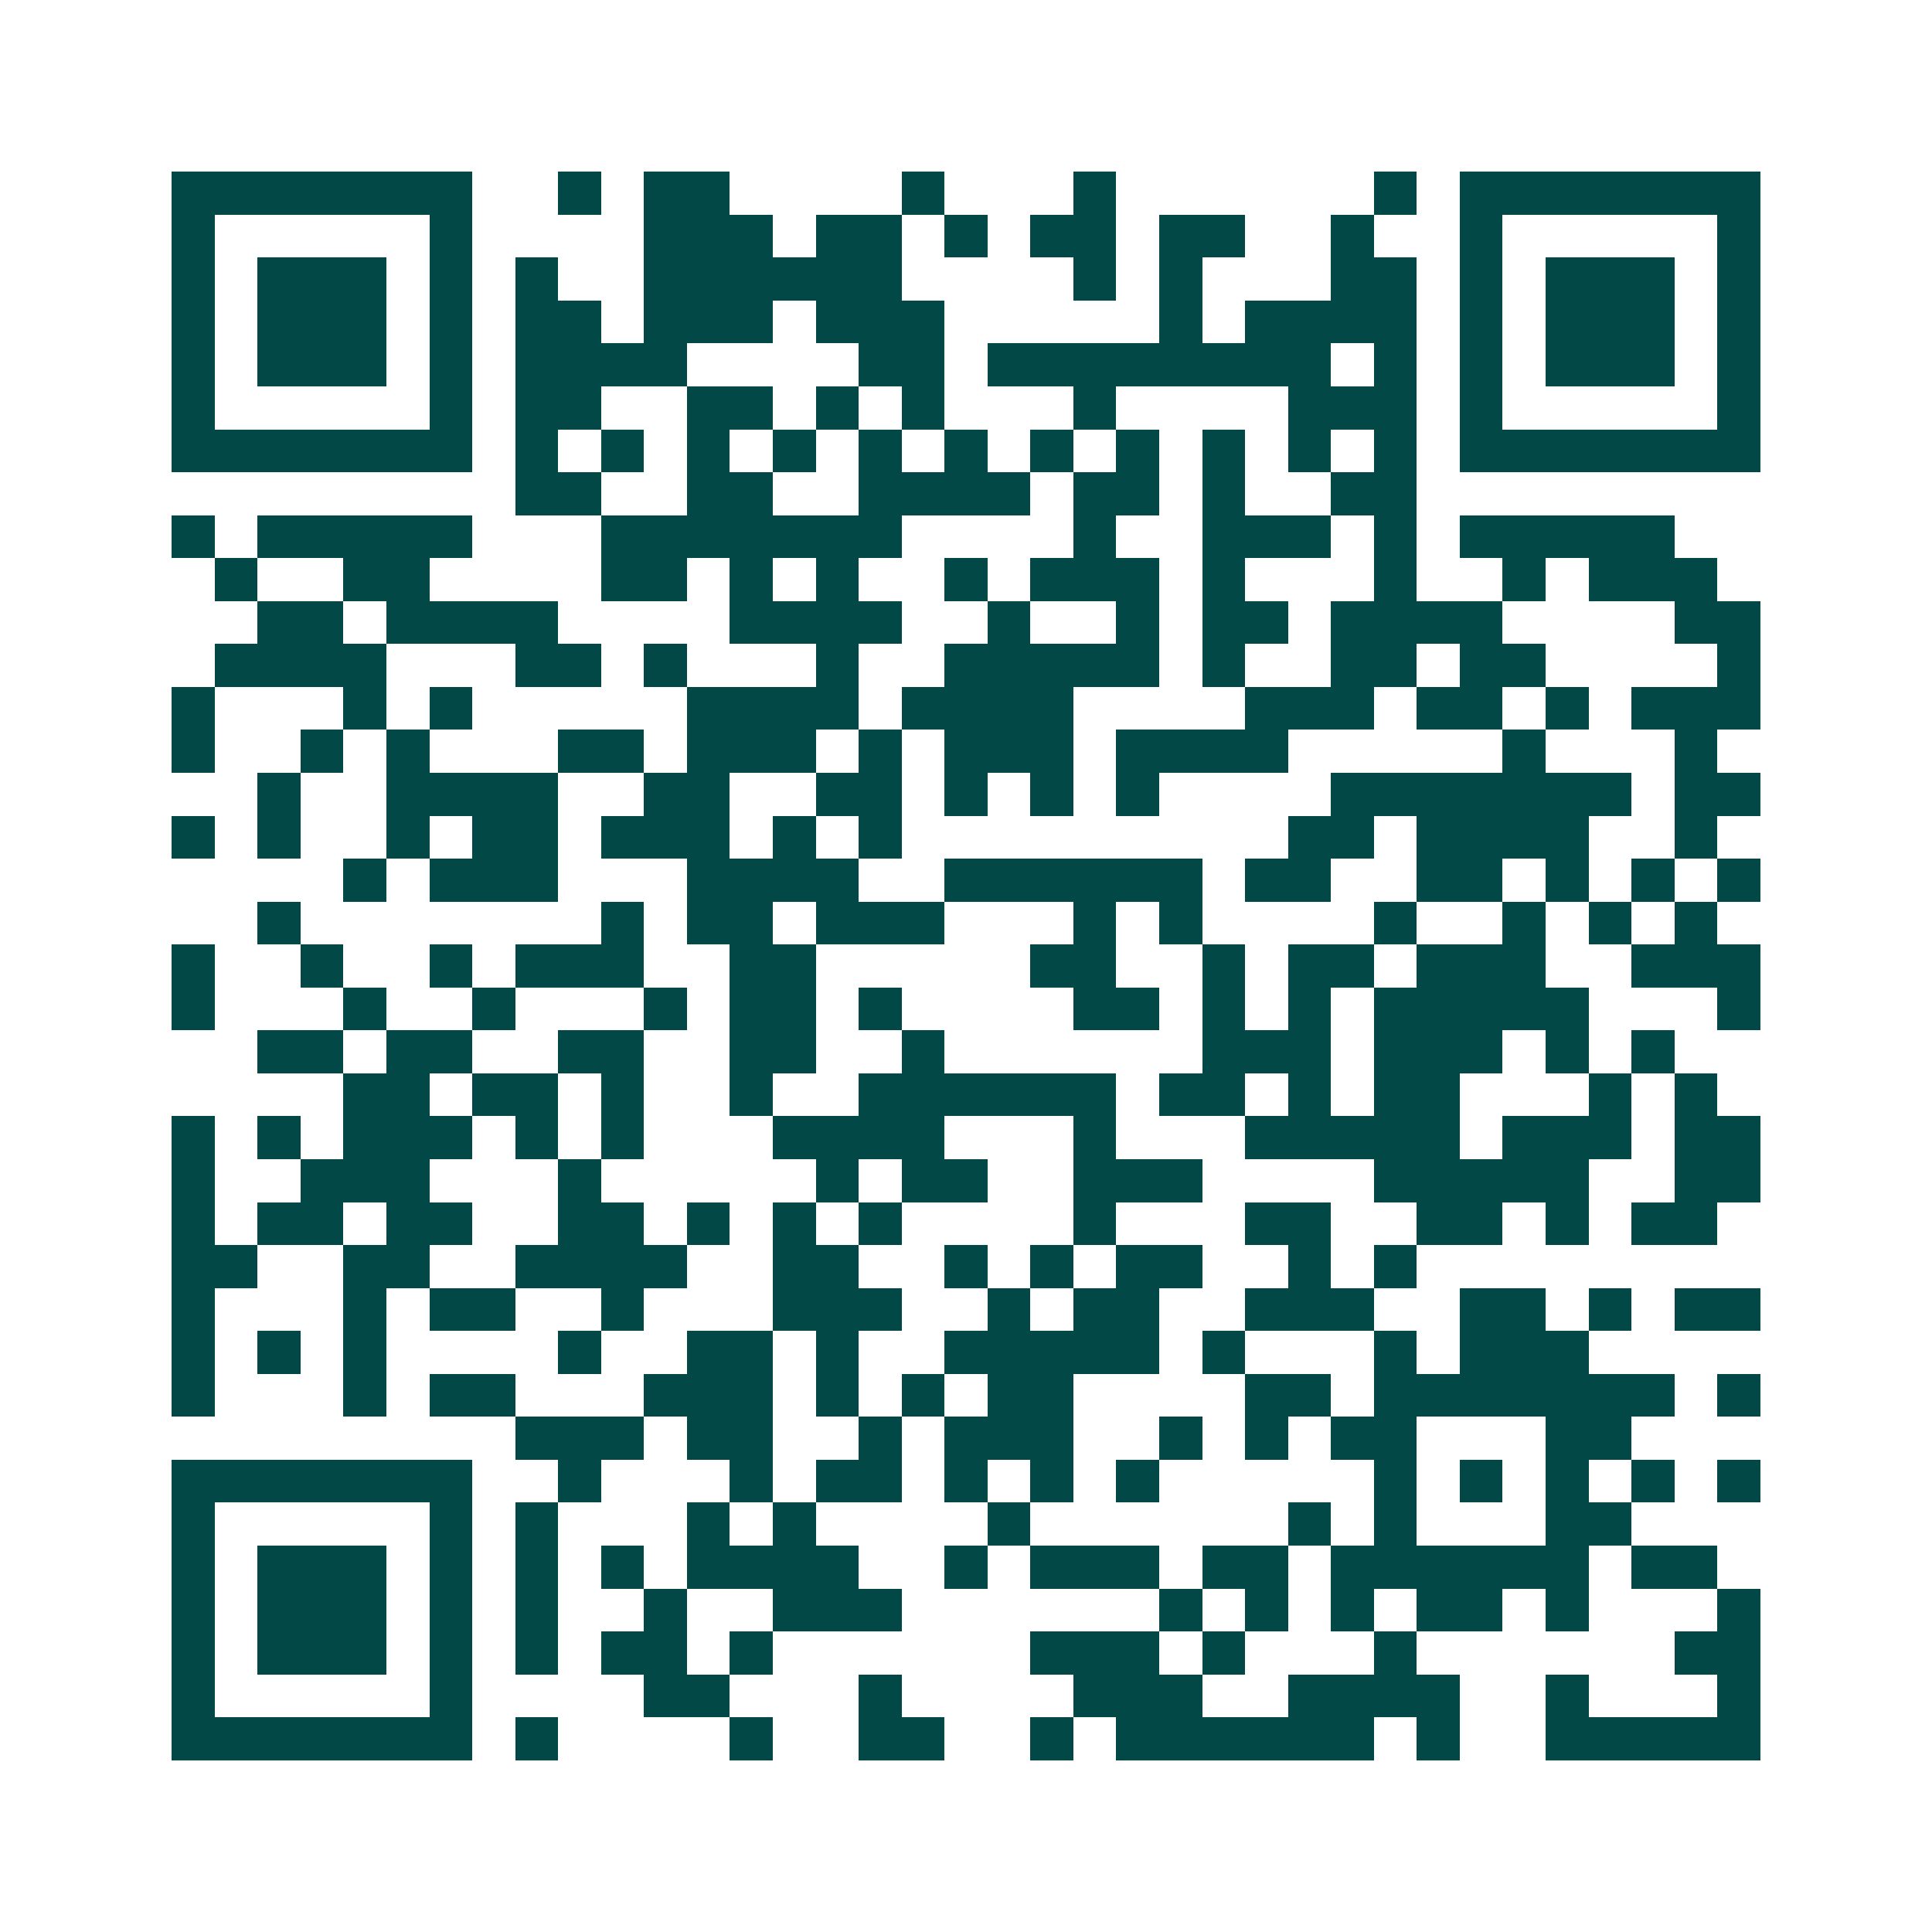 <svg xmlns="http://www.w3.org/2000/svg" width="200" height="200" viewBox="0 0 45 45" shape-rendering="crispEdges"><path fill="#ffffff" d="M0 0h45v45H0z"/><path stroke="#014847" d="M4 4.5h7m2 0h1m1 0h2m4 0h1m3 0h1m6 0h1m1 0h7M4 5.5h1m5 0h1m4 0h3m1 0h2m1 0h1m1 0h2m1 0h2m2 0h1m2 0h1m5 0h1M4 6.5h1m1 0h3m1 0h1m1 0h1m2 0h6m4 0h1m1 0h1m3 0h2m1 0h1m1 0h3m1 0h1M4 7.5h1m1 0h3m1 0h1m1 0h2m1 0h3m1 0h3m5 0h1m1 0h4m1 0h1m1 0h3m1 0h1M4 8.5h1m1 0h3m1 0h1m1 0h4m4 0h2m1 0h8m1 0h1m1 0h1m1 0h3m1 0h1M4 9.5h1m5 0h1m1 0h2m2 0h2m1 0h1m1 0h1m3 0h1m4 0h3m1 0h1m5 0h1M4 10.5h7m1 0h1m1 0h1m1 0h1m1 0h1m1 0h1m1 0h1m1 0h1m1 0h1m1 0h1m1 0h1m1 0h1m1 0h7M12 11.5h2m2 0h2m2 0h4m1 0h2m1 0h1m2 0h2M4 12.5h1m1 0h5m3 0h7m4 0h1m2 0h3m1 0h1m1 0h5M5 13.5h1m2 0h2m4 0h2m1 0h1m1 0h1m2 0h1m1 0h3m1 0h1m3 0h1m2 0h1m1 0h3M6 14.5h2m1 0h4m4 0h4m2 0h1m2 0h1m1 0h2m1 0h4m4 0h2M5 15.5h4m3 0h2m1 0h1m3 0h1m2 0h5m1 0h1m2 0h2m1 0h2m4 0h1M4 16.5h1m3 0h1m1 0h1m5 0h4m1 0h4m4 0h3m1 0h2m1 0h1m1 0h3M4 17.5h1m2 0h1m1 0h1m3 0h2m1 0h3m1 0h1m1 0h3m1 0h4m5 0h1m3 0h1M6 18.5h1m2 0h4m2 0h2m2 0h2m1 0h1m1 0h1m1 0h1m4 0h7m1 0h2M4 19.5h1m1 0h1m2 0h1m1 0h2m1 0h3m1 0h1m1 0h1m9 0h2m1 0h4m2 0h1M8 20.5h1m1 0h3m3 0h4m2 0h6m1 0h2m2 0h2m1 0h1m1 0h1m1 0h1M6 21.5h1m7 0h1m1 0h2m1 0h3m3 0h1m1 0h1m4 0h1m2 0h1m1 0h1m1 0h1M4 22.5h1m2 0h1m2 0h1m1 0h3m2 0h2m5 0h2m2 0h1m1 0h2m1 0h3m2 0h3M4 23.5h1m3 0h1m2 0h1m3 0h1m1 0h2m1 0h1m4 0h2m1 0h1m1 0h1m1 0h5m3 0h1M6 24.5h2m1 0h2m2 0h2m2 0h2m2 0h1m6 0h3m1 0h3m1 0h1m1 0h1M8 25.5h2m1 0h2m1 0h1m2 0h1m2 0h6m1 0h2m1 0h1m1 0h2m3 0h1m1 0h1M4 26.5h1m1 0h1m1 0h3m1 0h1m1 0h1m3 0h4m3 0h1m3 0h5m1 0h3m1 0h2M4 27.5h1m2 0h3m3 0h1m5 0h1m1 0h2m2 0h3m4 0h5m2 0h2M4 28.5h1m1 0h2m1 0h2m2 0h2m1 0h1m1 0h1m1 0h1m4 0h1m3 0h2m2 0h2m1 0h1m1 0h2M4 29.5h2m2 0h2m2 0h4m2 0h2m2 0h1m1 0h1m1 0h2m2 0h1m1 0h1M4 30.5h1m3 0h1m1 0h2m2 0h1m3 0h3m2 0h1m1 0h2m2 0h3m2 0h2m1 0h1m1 0h2M4 31.5h1m1 0h1m1 0h1m4 0h1m2 0h2m1 0h1m2 0h5m1 0h1m3 0h1m1 0h3M4 32.5h1m3 0h1m1 0h2m3 0h3m1 0h1m1 0h1m1 0h2m4 0h2m1 0h7m1 0h1M12 33.5h3m1 0h2m2 0h1m1 0h3m2 0h1m1 0h1m1 0h2m3 0h2M4 34.5h7m2 0h1m3 0h1m1 0h2m1 0h1m1 0h1m1 0h1m5 0h1m1 0h1m1 0h1m1 0h1m1 0h1M4 35.5h1m5 0h1m1 0h1m3 0h1m1 0h1m4 0h1m6 0h1m1 0h1m3 0h2M4 36.5h1m1 0h3m1 0h1m1 0h1m1 0h1m1 0h4m2 0h1m1 0h3m1 0h2m1 0h6m1 0h2M4 37.5h1m1 0h3m1 0h1m1 0h1m2 0h1m2 0h3m6 0h1m1 0h1m1 0h1m1 0h2m1 0h1m3 0h1M4 38.5h1m1 0h3m1 0h1m1 0h1m1 0h2m1 0h1m6 0h3m1 0h1m3 0h1m6 0h2M4 39.5h1m5 0h1m4 0h2m3 0h1m4 0h3m2 0h4m2 0h1m3 0h1M4 40.5h7m1 0h1m4 0h1m2 0h2m2 0h1m1 0h6m1 0h1m2 0h5"/></svg>
